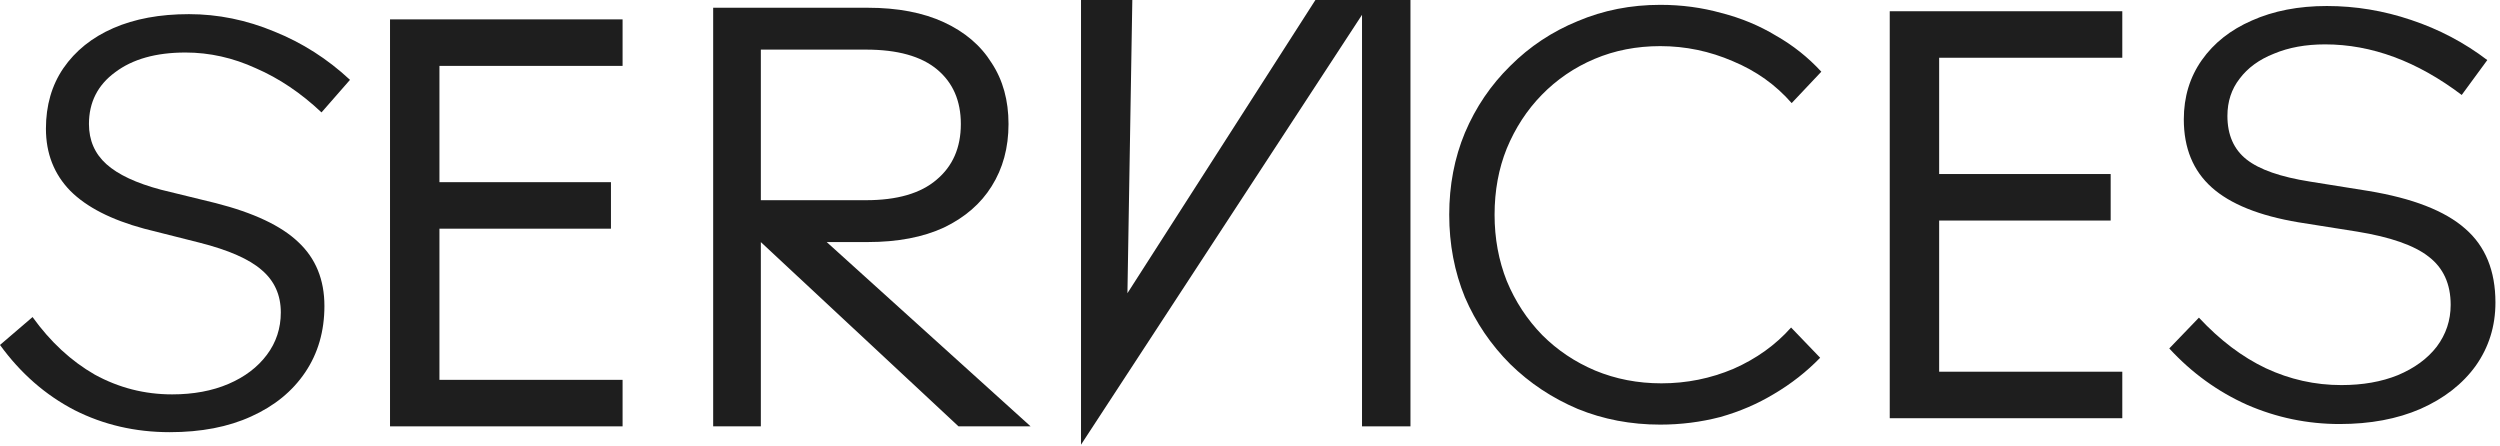 <svg width="516" height="92" viewBox="0 0 516 92" fill="none" xmlns="http://www.w3.org/2000/svg">
<path d="M482.898 87.52C476.258 87.52 469.898 86.2 463.818 83.56C457.738 80.84 452.378 76.96 447.738 71.92L453.858 65.56C458.178 70.2 462.778 73.68 467.658 76C472.618 78.32 477.818 79.48 483.258 79.48C487.658 79.48 491.538 78.8 494.898 77.44C498.338 76 501.018 74.04 502.938 71.56C504.858 69 505.818 66.12 505.818 62.92C505.818 58.6 504.298 55.28 501.258 52.96C498.298 50.64 493.378 48.92 486.498 47.8L474.378 45.88C466.298 44.52 460.338 42.12 456.498 38.68C452.658 35.24 450.738 30.56 450.738 24.64C450.738 20 451.978 15.92 454.458 12.4C456.938 8.88 460.378 6.16 464.778 4.24C469.258 2.24 474.418 1.24 480.258 1.24C486.178 1.24 491.978 2.2 497.658 4.12C503.418 6.04 508.658 8.8 513.378 12.4L508.098 19.6C498.898 12.64 489.498 9.16 479.898 9.16C475.898 9.16 472.378 9.8 469.338 11.08C466.298 12.28 463.938 14 462.258 16.24C460.578 18.4 459.738 20.96 459.738 23.92C459.738 27.84 461.058 30.84 463.698 32.92C466.338 35 470.698 36.52 476.778 37.48L488.778 39.4C497.978 40.92 504.658 43.52 508.818 47.2C512.978 50.8 515.058 55.88 515.058 62.44C515.058 67.32 513.698 71.68 510.978 75.52C508.258 79.28 504.458 82.24 499.578 84.4C494.778 86.48 489.218 87.52 482.898 87.52Z" fill="#1E1E1E"/>
<path d="M395.682 86.32V76.72H438.042V86.32H395.682ZM395.682 11.92V2.32H438.042V11.92H395.682ZM395.682 45.52V35.92H435.642V45.52H395.682ZM390.042 2.32H400.242V86.32H390.042V2.32Z" fill="#1E1E1E"/>
<path d="M342.68 87.64C336.6 87.64 330.92 86.56 325.64 84.4C320.36 82.16 315.72 79.08 311.72 75.16C307.72 71.16 304.6 66.56 302.36 61.36C300.2 56.08 299.12 50.4 299.12 44.32C299.12 38.24 300.2 32.6 302.36 27.4C304.6 22.12 307.72 17.52 311.72 13.6C315.72 9.6 320.36 6.52 325.64 4.36C330.92 2.12 336.6 1 342.68 1C347.08 1 351.28 1.56 355.28 2.68C359.36 3.72 363.12 5.28 366.56 7.36C370.08 9.36 373.2 11.84 375.92 14.8L369.8 21.28C366.52 17.52 362.48 14.64 357.68 12.64C352.88 10.56 347.88 9.52 342.68 9.52C337.8 9.52 333.28 10.4 329.12 12.16C324.96 13.92 321.32 16.4 318.2 19.6C315.16 22.72 312.76 26.4 311 30.64C309.32 34.8 308.48 39.36 308.48 44.32C308.48 49.2 309.32 53.76 311 58C312.76 62.24 315.2 65.96 318.32 69.16C321.44 72.28 325.08 74.72 329.24 76.48C333.48 78.24 338.04 79.12 342.92 79.12C348.12 79.12 353.08 78.12 357.8 76.12C362.52 74.04 366.48 71.2 369.68 67.6L375.68 73.84C372.88 76.72 369.72 79.2 366.2 81.28C362.76 83.36 359.04 84.96 355.04 86.08C351.04 87.12 346.92 87.64 342.68 87.64Z" fill="#1E1E1E"/>
<path d="M281.12 0H291.12V88H281.12V0Z" fill="#1E1E1E"/>
<path d="M147.198 88V1.6H179.118C185.278 1.6 190.518 2.6 194.838 4.6C199.158 6.6 202.438 9.4 204.678 13C206.998 16.52 208.158 20.72 208.158 25.6C208.158 30.48 206.998 34.76 204.678 38.44C202.438 42.04 199.158 44.88 194.838 46.96C190.518 48.96 185.278 49.96 179.118 49.96H154.398V41.32H178.758C185.158 41.32 189.998 39.92 193.278 37.12C196.638 34.32 198.318 30.48 198.318 25.6C198.318 20.8 196.678 17.04 193.398 14.32C190.118 11.6 185.238 10.24 178.758 10.24H157.038V88H147.198ZM197.838 88L151.878 45.16H165.318L212.718 88H197.838Z" fill="#1E1E1E"/>
<path d="M86.141 88V78.4H128.501V88H86.141ZM86.141 13.6V4H128.501V13.6H86.141ZM86.141 47.2V37.6H126.101V47.2H86.141ZM80.501 4H90.701V88H80.501V4Z" fill="#1E1E1E"/>
<path d="M35.04 89.2C27.92 89.2 21.36 87.68 15.36 84.64C9.36 81.52 4.24 77.04 0 71.2L6.72 65.44C10.4 70.56 14.68 74.52 19.56 77.32C24.52 80.04 29.84 81.4 35.52 81.4C39.92 81.4 43.8 80.68 47.16 79.24C50.52 77.8 53.16 75.8 55.08 73.24C57 70.68 57.96 67.76 57.96 64.48C57.96 60.88 56.64 57.96 54 55.72C51.44 53.48 47.16 51.6 41.16 50.08L29.76 47.2C22.96 45.36 17.88 42.76 14.52 39.4C11.16 35.96 9.48 31.68 9.48 26.56C9.48 21.76 10.68 17.6 13.08 14.08C15.56 10.48 19 7.72 23.4 5.8C27.8 3.88 33 2.92 39 2.92C45 2.92 50.88 4.12 56.64 6.52C62.4 8.84 67.6 12.16 72.24 16.48L66.36 23.2C62.12 19.2 57.6 16.16 52.8 14.08C48.08 11.92 43.24 10.84 38.28 10.84C32.2 10.84 27.36 12.2 23.76 14.92C20.16 17.56 18.36 21.12 18.36 25.6C18.36 28.96 19.56 31.72 21.96 33.88C24.36 36.04 28.12 37.8 33.24 39.16L44.52 41.92C52.36 43.92 58.04 46.6 61.56 49.96C65.16 53.32 66.96 57.72 66.96 63.16C66.96 68.36 65.64 72.92 63 76.84C60.36 80.76 56.64 83.8 51.84 85.96C47.12 88.12 41.52 89.2 35.04 89.2Z" fill="#1E1E1E"/>
<path d="M232.702 60.517L271.501 0H283.12L223.12 91.784V0H233.711L232.702 60.517Z" fill="#1E1E1E"/>
</svg>
